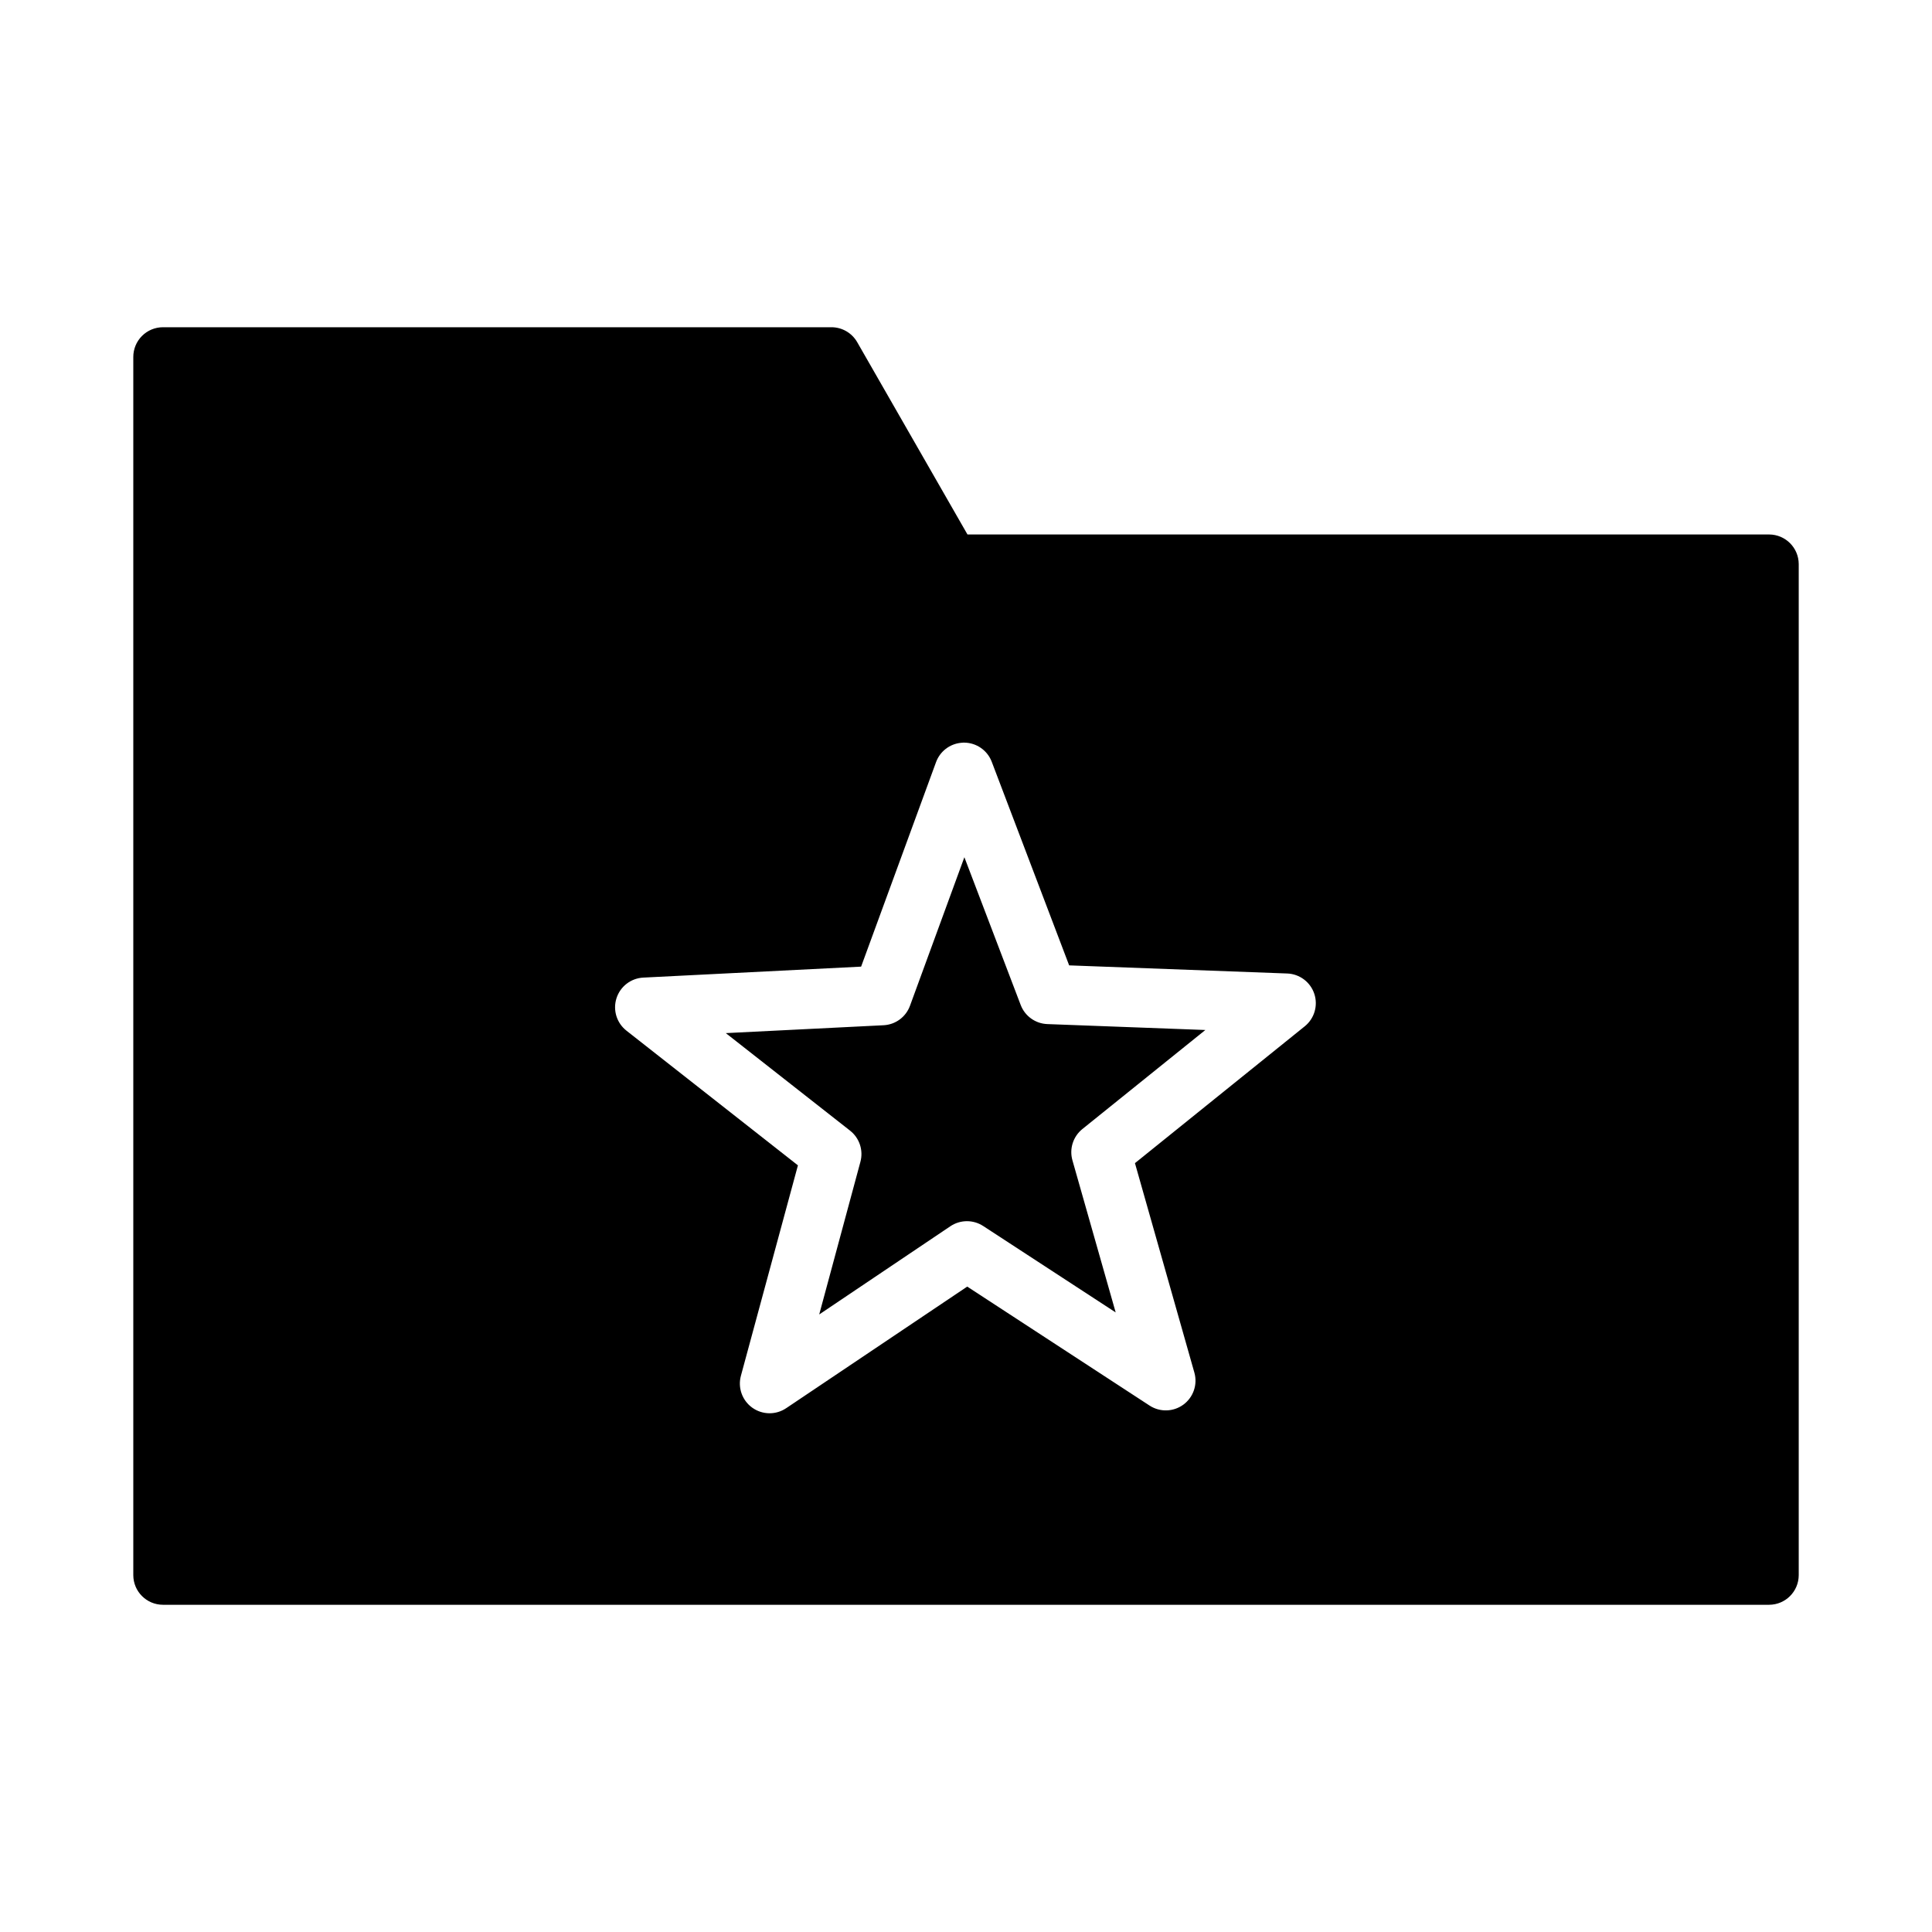 <?xml version="1.0" encoding="UTF-8"?>
<!-- Uploaded to: ICON Repo, www.svgrepo.com, Generator: ICON Repo Mixer Tools -->
<svg fill="#000000" width="800px" height="800px" version="1.1" viewBox="144 144 512 512" xmlns="http://www.w3.org/2000/svg">
 <path d="m187.18 230.72c-2.09 0.004-4.094 0.84-5.566 2.324-1.473 1.48-2.297 3.488-2.289 5.578v322.82c0.016 4.328 3.527 7.832 7.856 7.84h425.66c4.324-0.016 7.824-3.516 7.84-7.84v-267.96c-0.016-4.324-3.516-7.824-7.84-7.84h-212.45l-29.227-50.969c-1.41-2.453-4.027-3.965-6.859-3.953zm212.3 110.07h0.059v0.016c3.246 0.031 6.141 2.051 7.289 5.09l20.508 53.938 57.766 2.152c3.289 0.113 6.16 2.258 7.199 5.383 1.039 3.121 0.023 6.562-2.539 8.621l-44.988 36.254 15.758 55.551c0.871 3.148-0.289 6.508-2.922 8.445-2.633 1.934-6.188 2.043-8.93 0.273l-48.355-31.551-47.938 32.195h-0.004c-2.731 1.867-6.332 1.824-9.02-0.102-2.688-1.922-3.887-5.32-3.004-8.508l15.098-55.719-45.434-35.684h0.004c-2.598-2.027-3.656-5.453-2.656-8.59 0.996-3.141 3.84-5.324 7.129-5.481l57.703-2.906 19.863-54.211c1.047-2.832 3.621-4.816 6.629-5.106 0.258-0.035 0.52-0.055 0.785-0.059zm0.09 30.383-14.406 39.344c-1.078 2.973-3.824 5.012-6.981 5.18l-41.836 2.09 32.949 25.859v0.004c2.477 1.953 3.547 5.195 2.723 8.242l-10.918 40.453 34.746-23.371c2.629-1.773 6.066-1.797 8.719-0.062l35.102 22.895-11.453-40.281c-0.879-3.043 0.152-6.312 2.609-8.305l32.609-26.262-41.852-1.566h0.004c-3.164-0.105-5.957-2.098-7.09-5.059z"/>
</svg>